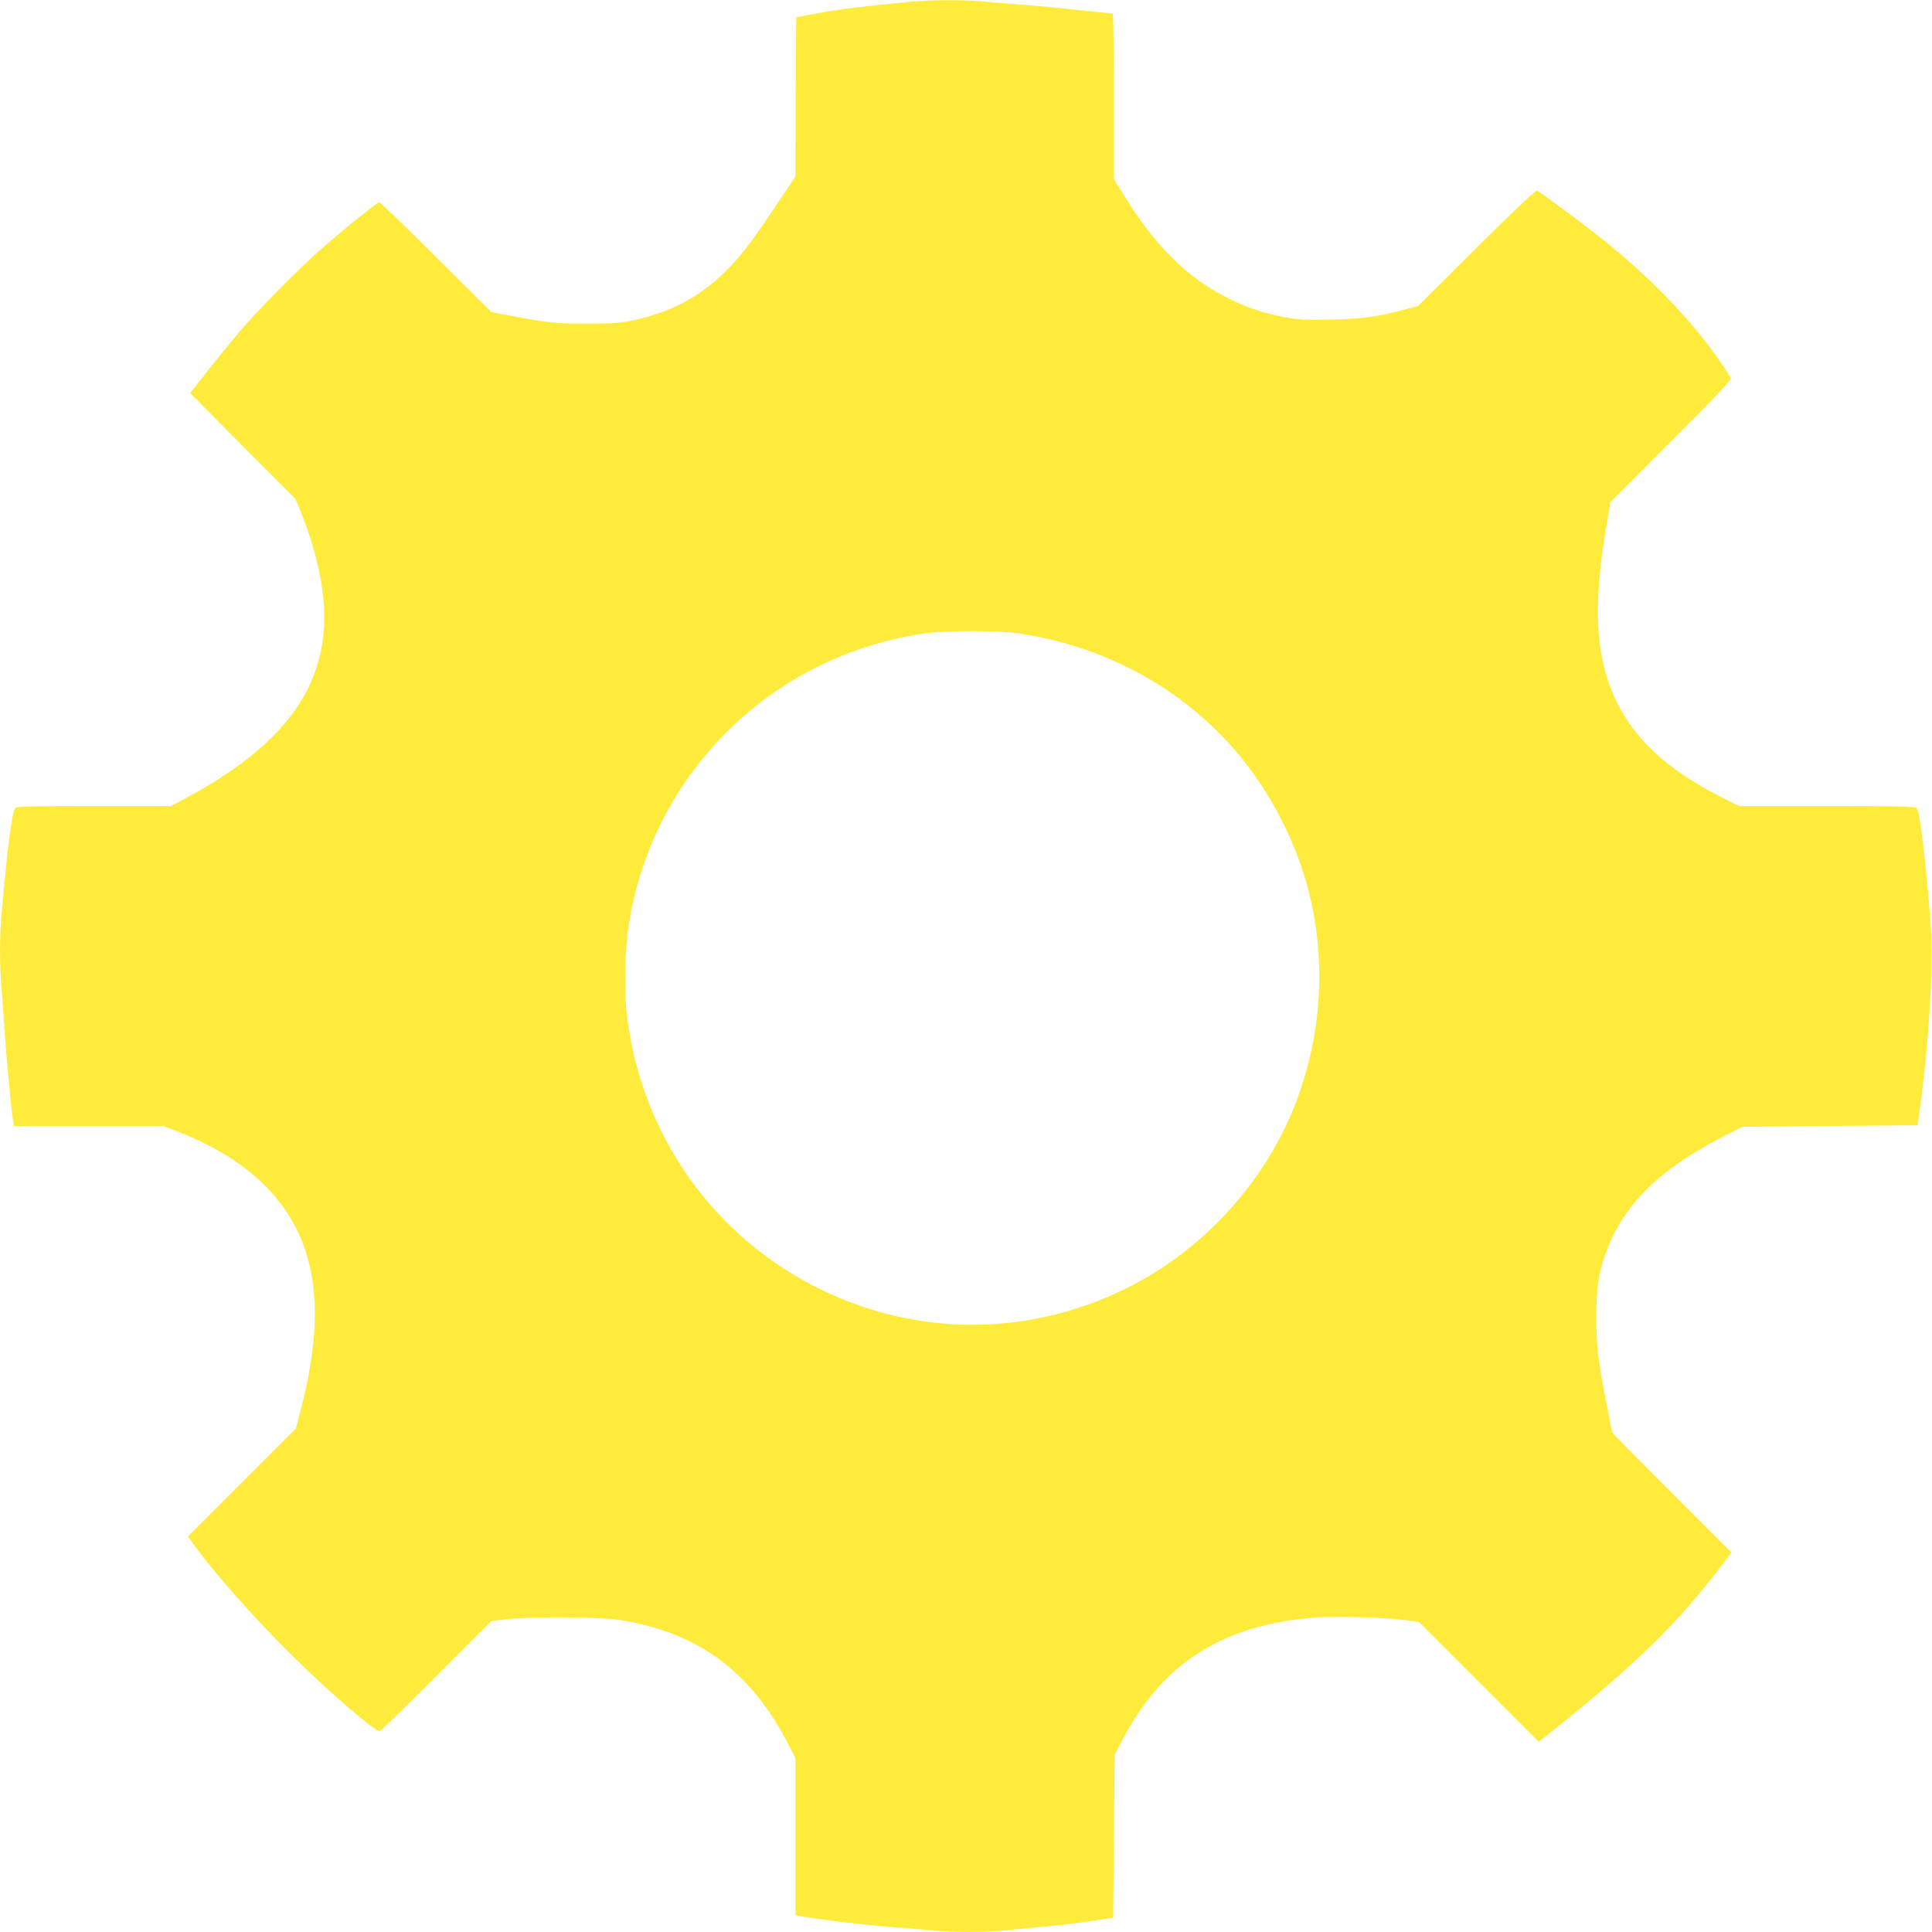 <?xml version="1.0" standalone="no"?>
<!DOCTYPE svg PUBLIC "-//W3C//DTD SVG 20010904//EN"
 "http://www.w3.org/TR/2001/REC-SVG-20010904/DTD/svg10.dtd">
<svg version="1.0" xmlns="http://www.w3.org/2000/svg"
 width="1280pt" height="1280pt" viewBox="0 0 1280 1280"
 preserveAspectRatio="xMidYMid meet">
<g transform="translate(0,1280) scale(0.1,-0.1)"
fill="#ffeb3b" stroke="none">
<path d="M6030 12788 c-273 -25 -490 -52 -615 -76 l-140 -27 -3 -528 -2 -527
-139 -207 c-161 -241 -239 -340 -344 -440 -167 -158 -350 -253 -590 -305 -86
-18 -134 -22 -307 -22 -210 0 -260 5 -500 51 l-135 26 -365 363 c-201 200
-371 364 -377 364 -14 0 -232 -176 -394 -318 -142 -125 -404 -390 -530 -537
-47 -55 -141 -170 -208 -255 l-121 -154 348 -351 349 -350 36 -87 c86 -210
142 -437 153 -622 31 -524 -255 -921 -919 -1276 l-94 -50 -510 0 c-410 0 -513
-3 -521 -13 -23 -27 -51 -245 -92 -703 -13 -140 -13 -346 0 -488 5 -61 14
-187 20 -281 11 -168 44 -525 56 -597 l6 -38 495 0 495 0 103 -40 c438 -172
719 -433 835 -776 97 -286 87 -626 -30 -1074 l-30 -115 -357 -357 -357 -357
28 -40 c123 -177 416 -509 673 -761 233 -230 535 -490 569 -490 5 0 173 164
374 365 l365 365 100 12 c161 19 617 16 751 -5 524 -84 869 -339 1122 -833
l42 -81 0 -520 0 -521 28 -6 c88 -18 415 -58 582 -71 107 -8 245 -20 306 -25
140 -13 335 -13 461 0 54 5 179 17 278 26 99 9 241 26 315 38 l135 21 5 540 5
540 56 106 c260 495 648 745 1239 800 141 13 466 6 623 -14 l98 -13 397 -397
397 -397 145 116 c514 414 774 670 1059 1043 l72 95 -395 396 c-218 217 -396
398 -396 402 0 3 -18 95 -39 204 -55 281 -65 366 -65 559 0 186 15 291 61 418
116 324 352 558 784 779 l124 63 580 5 580 5 16 120 c60 441 89 951 70 1210
-32 423 -71 746 -93 772 -8 10 -130 13 -594 13 l-584 0 -133 68 c-399 204
-631 447 -736 770 -84 257 -86 561 -6 1032 l25 144 401 402 c302 302 400 406
395 419 -3 9 -33 56 -65 103 -194 283 -469 567 -809 837 -124 98 -389 294
-410 302 -8 3 -169 -149 -400 -379 l-387 -385 -83 -22 c-188 -50 -272 -62
-478 -68 -160 -4 -221 -2 -297 11 -142 24 -259 61 -382 121 -282 136 -503 353
-716 703 l-59 96 0 548 c0 301 -4 548 -8 548 -4 0 -109 11 -232 24 -124 14
-295 30 -380 36 -85 6 -199 15 -253 21 -115 11 -343 10 -477 -3z m708 -4183
c602 -86 1136 -386 1501 -844 213 -269 373 -599 446 -927 102 -454 63 -929
-111 -1368 -206 -515 -617 -959 -1117 -1204 -666 -327 -1420 -318 -2077 24
-692 361 -1152 1045 -1231 1829 -14 145 -7 407 16 555 145 931 833 1675 1753
1894 62 15 157 33 210 40 136 19 481 19 610 1z"/>
</g>
</svg>
